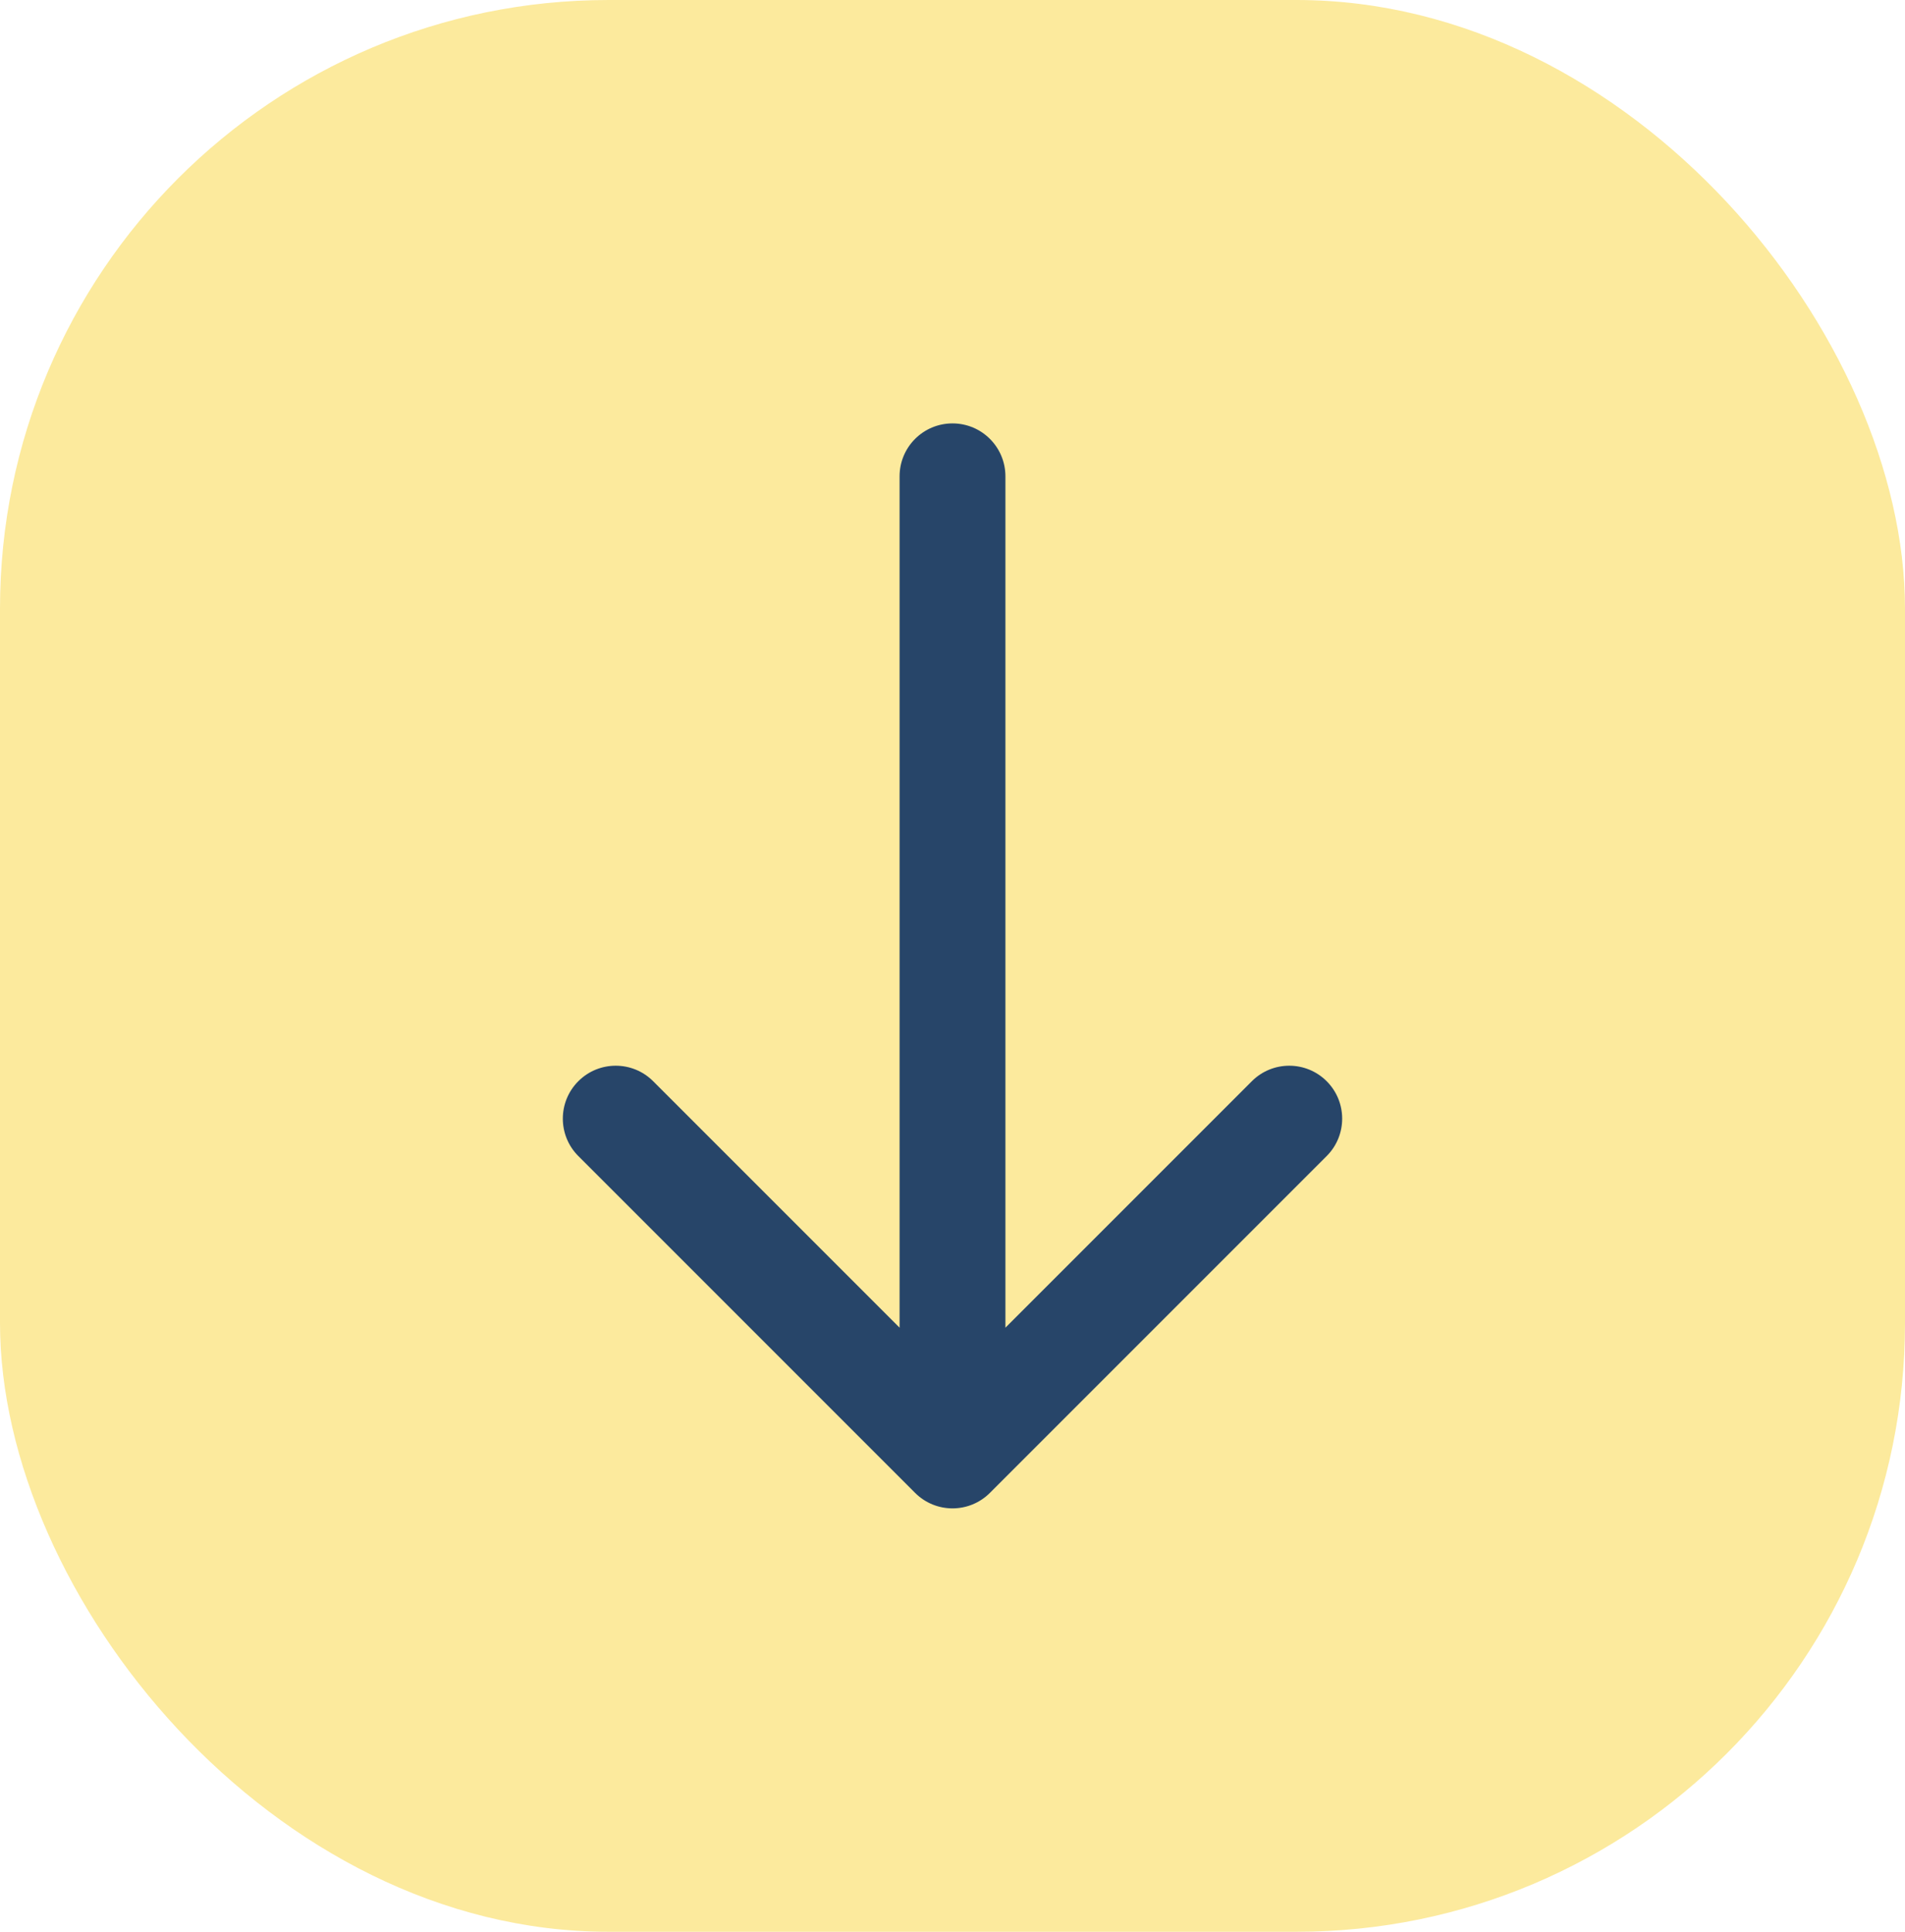 <svg width="72" height="73" viewBox="0 0 72 73" fill="none" xmlns="http://www.w3.org/2000/svg">
<rect width="72" height="73" rx="23" fill="#FCEA9D"/>
<path d="M38 18C38 16.895 37.105 16 36 16C34.895 16 34 16.895 34 18H36H38ZM34.586 56.414C35.367 57.195 36.633 57.195 37.414 56.414L50.142 43.686C50.923 42.905 50.923 41.639 50.142 40.858C49.361 40.077 48.095 40.077 47.314 40.858L36 52.172L24.686 40.858C23.905 40.077 22.639 40.077 21.858 40.858C21.077 41.639 21.077 42.905 21.858 43.686L34.586 56.414ZM36 18H34V55H36H38V18H36Z" fill="#274569"/>
</svg>
